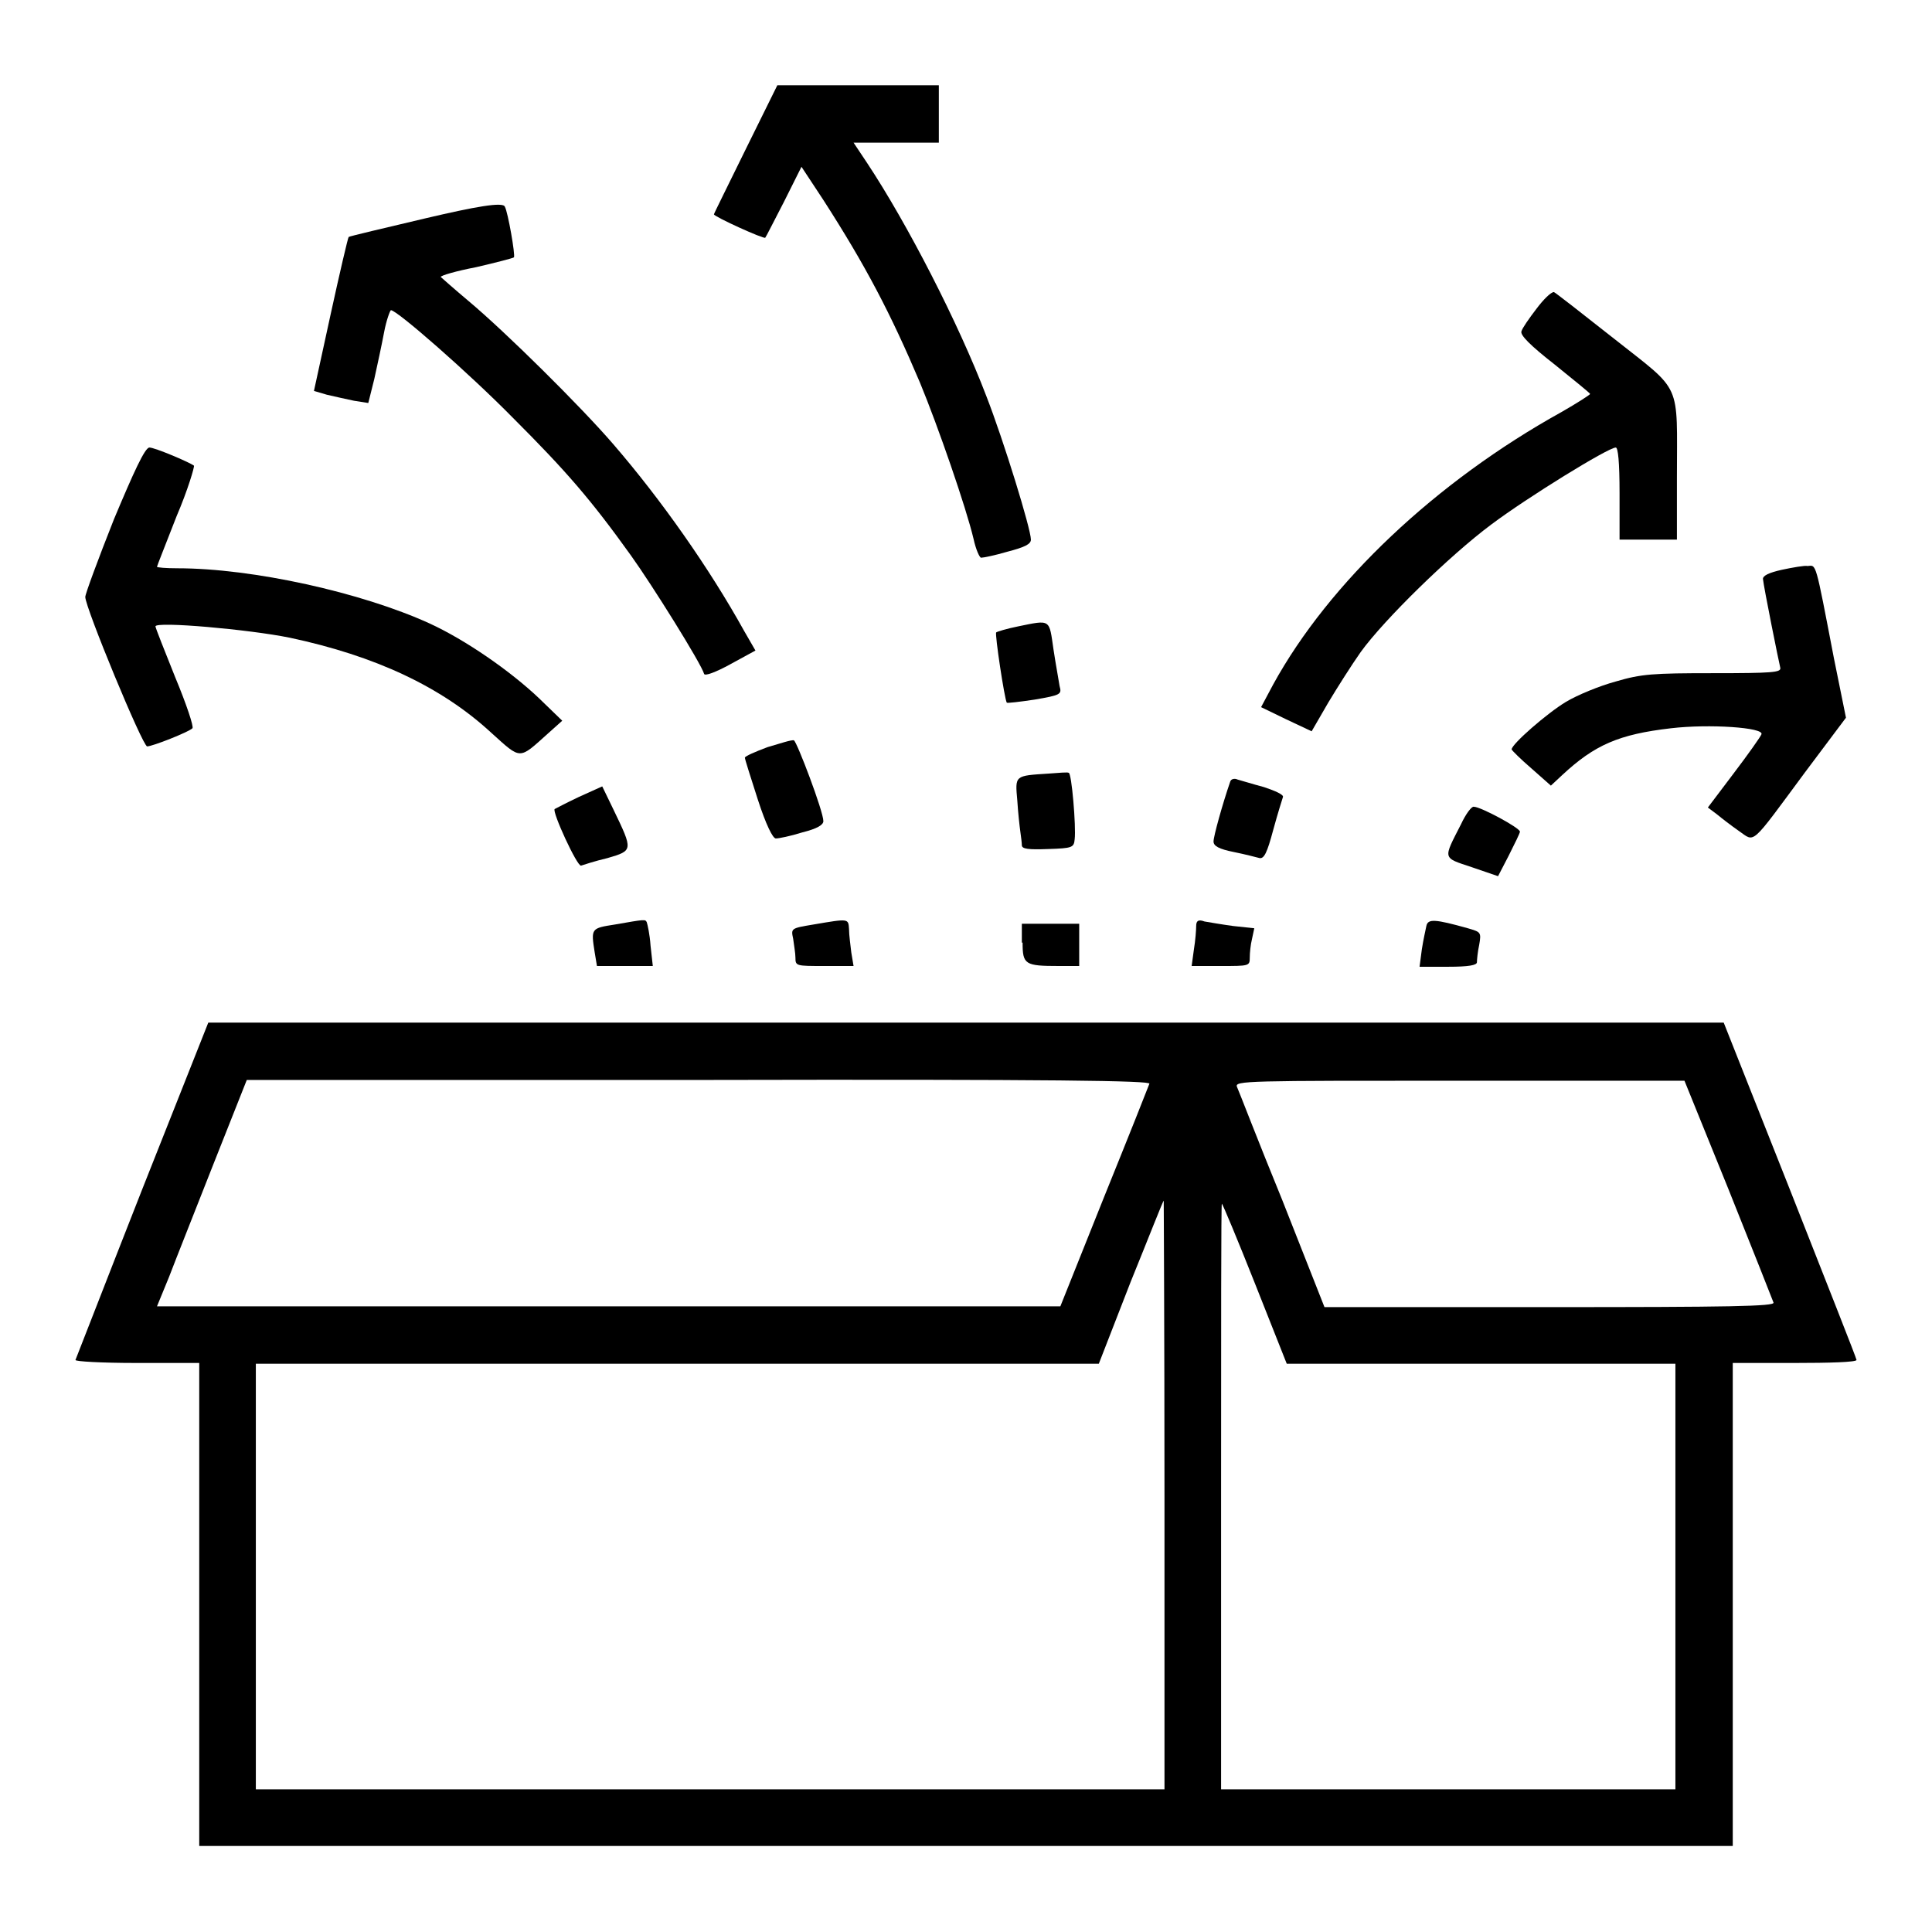 <?xml version="1.0" encoding="utf-8"?>
<!-- Svg Vector Icons : http://www.onlinewebfonts.com/icon -->
<!DOCTYPE svg PUBLIC "-//W3C//DTD SVG 1.1//EN" "http://www.w3.org/Graphics/SVG/1.1/DTD/svg11.dtd">
<svg version="1.1" xmlns="http://www.w3.org/2000/svg" xmlns:xlink="http://www.w3.org/1999/xlink" x="0px" y="0px" viewBox="0 0 256 256" enable-background="new 0 0 256 256" xml:space="preserve">
<g><g><g><path fill="#000000" d="M98.8,19.8c-2.3,4.7-4.2,8.5-4.2,8.6c0,0.3,6.6,3.3,6.8,3.1c0.1-0.1,1.2-2.3,2.5-4.8l2.3-4.6l2.9,4.4c5.6,8.7,8.9,15,12.8,24.2c2.4,5.8,6.1,16.5,7.1,20.7c0.3,1.4,0.8,2.5,1,2.5c0.3,0,1.8-0.3,3.5-0.8c2.3-0.6,3.1-1,3.1-1.6c0-1.4-3.6-13.1-5.9-19c-3.7-9.7-10.5-22.9-15.8-30.9l-1.8-2.7h5.7h5.6v-3.8v-3.8h-10.6H103L98.8,19.8z"/><path fill="#000000" d="M56.5,28.9c-5.5,1.3-10.2,2.4-10.3,2.5c-0.1,0.1-1.2,4.8-2.4,10.3l-2.2,10.1l1.7,0.5c0.9,0.2,2.6,0.6,3.6,0.8l1.9,0.3l0.8-3.2c0.4-1.8,1-4.6,1.3-6.2c0.3-1.6,0.8-2.9,0.9-2.9c0.8,0,10.3,8.3,16.2,14.3c7,7,10.3,10.8,15.6,18.2c2.8,3.9,9.3,14.3,9.7,15.7c0.1,0.3,1.5-0.2,3.5-1.3l3.3-1.8l-1.5-2.6c-4.6-8.3-11-17.4-17.3-24.7c-4.3-5-14.3-14.9-19.2-19c-1.9-1.6-3.6-3.1-3.7-3.2c0-0.2,2.1-0.8,4.7-1.3c2.6-0.6,4.9-1.2,5-1.3c0.2-0.3-0.8-6-1.2-6.7C66.7,26.7,62.9,27.4,56.5,28.9z"/><path fill="#000000" d="M203.6,40.9c-1,1.3-1.9,2.6-2,3c-0.2,0.5,1.2,1.9,4.4,4.4c2.6,2.1,4.7,3.8,4.7,3.9c0,0.1-1.7,1.2-3.8,2.4c-16.6,9.2-30.8,22.6-38.2,36.1l-1.6,3l3.3,1.6l3.4,1.6l2.2-3.8c1.2-2,3.1-5,4.3-6.7c3.1-4.3,11.8-12.8,17.3-16.9c4.8-3.6,15.5-10.2,16.5-10.2c0.3,0,0.5,1.9,0.5,6.1v6.1h3.8h3.8v-8.2c0-12.9,0.8-11.2-8.3-18.4c-4.3-3.4-7.9-6.2-8-6.2C205.5,38.7,204.5,39.7,203.6,40.9z"/><path fill="#000000" d="M15.1,68.8c-2.1,5.3-3.8,9.9-3.8,10.3c0,1.4,7.6,19.8,8.2,19.8c0.7,0,5.5-1.9,6-2.4c0.2-0.2-0.8-3.2-2.3-6.8c-1.4-3.5-2.6-6.5-2.6-6.7c0-0.7,12.4,0.4,17.8,1.5c11.3,2.4,20.1,6.5,26.7,12.6c4,3.6,3.6,3.6,7.5,0.1l1.9-1.7l-3.1-3c-3.8-3.6-9.7-7.7-14.5-9.9c-9-4.1-23.4-7.3-33.4-7.3c-1.5,0-2.7-0.1-2.7-0.2c0-0.1,1.2-3.1,2.6-6.7c1.5-3.5,2.4-6.6,2.3-6.7c-0.7-0.5-5.2-2.4-5.9-2.4C19.2,59.3,17.7,62.6,15.1,68.8z"/><path fill="#000000" d="M236.1,75.5c-1.8,0.4-2.5,0.8-2.5,1.2c0.1,1.1,2.1,11,2.3,11.8c0.1,0.6-1,0.7-8.9,0.7c-8,0-9.5,0.1-12.9,1.1c-2.2,0.6-5.1,1.8-6.6,2.7c-2.5,1.5-7.2,5.6-7.2,6.3c0,0.1,1.2,1.3,2.6,2.5l2.6,2.3l1.5-1.4c4.3-4,7.5-5.4,14.4-6.2c5.1-0.6,12.4-0.1,12,0.8c-0.1,0.3-1.8,2.7-3.7,5.2l-3.4,4.5l1.2,0.9c0.6,0.5,1.9,1.5,2.9,2.2c2.2,1.5,1.4,2.2,8.8-7.8l5.4-7.2l-1.6-7.9c-2.5-13-2.3-12.3-3.5-12.2C239.2,74.9,237.5,75.2,236.1,75.5z"/><path fill="#000000" d="M134.9,83c-1.5,0.3-2.8,0.7-2.9,0.8c-0.2,0.2,1.1,8.8,1.4,9.3c0,0.1,1.7-0.1,3.7-0.4c3.5-0.6,3.6-0.7,3.3-1.8c-0.1-0.7-0.5-2.8-0.8-4.8C139,82,139.3,82.1,134.9,83z"/><path fill="#000000" d="M101.7,99c-1.6,0.6-3,1.2-3,1.4s0.8,2.7,1.7,5.5c1.1,3.4,2,5.2,2.4,5.2c0.4,0,1.9-0.3,3.5-0.8c2-0.5,2.8-1,2.8-1.5c0-1.3-3.5-10.5-3.9-10.7C104.9,98,103.4,98.5,101.7,99z"/><path fill="#000000" d="M139,102.5c-4.6,0.3-4.5,0.2-4.2,3.6c0.1,1.6,0.3,3.4,0.4,4.1s0.2,1.5,0.2,1.8c0,0.5,0.9,0.6,3.5,0.5c3.2-0.1,3.4-0.2,3.5-1.3c0.2-1.6-0.4-8.9-0.8-8.8C141.5,102.3,140.3,102.4,139,102.5z"/><path fill="#000000" d="M163,103.6c-1,2.9-2.2,7.2-2.2,7.9c0,0.6,0.7,1,2.7,1.4c1.5,0.3,3,0.7,3.4,0.8c0.6,0.1,1-0.7,1.8-3.7c0.6-2.2,1.2-4.1,1.3-4.4c0.1-0.3-1-0.8-2.5-1.3c-1.5-0.4-3.1-0.9-3.5-1C163.6,103.1,163.1,103.2,163,103.6z"/><path fill="#000000" d="M76.7,105.6c-1.7,0.8-3.2,1.6-3.2,1.6c-0.4,0.3,3,7.7,3.5,7.5c0.3-0.1,1.8-0.6,3.5-1c3.4-1,3.4-1,0.8-6.4l-1.5-3.1L76.7,105.6z"/><path fill="#000000" d="M193.6,109.2c-2.4,4.7-2.5,4.4,1.4,5.7l3.5,1.2l1.4-2.7c0.8-1.6,1.5-3,1.5-3.2c0-0.5-5.2-3.3-6.1-3.3C195,106.8,194.2,107.9,193.6,109.2z"/><path fill="#000000" d="M81.5,122.5c-3.2,0.5-3.2,0.5-2.7,3.7l0.3,1.8h3.7h3.7l-0.3-2.7c-0.1-1.5-0.4-2.8-0.5-3.1C85.5,121.8,85.5,121.8,81.5,122.5z"/><path fill="#000000" d="M107.8,122.5c-3,0.5-3,0.5-2.7,1.9c0.1,0.8,0.3,1.9,0.3,2.5c0,1.1,0.1,1.1,3.8,1.1h3.9l-0.3-1.8c-0.1-0.9-0.3-2.3-0.3-3.1C112.4,121.7,112.5,121.7,107.8,122.5z"/><path fill="#000000" d="M158.5,122.7c0,0.5-0.1,1.9-0.3,3.1l-0.3,2.2h3.9c3.7,0,3.8,0,3.8-1.1c0-0.6,0.1-1.7,0.3-2.5l0.3-1.4l-2.8-0.3c-1.5-0.2-3.2-0.5-3.8-0.6C158.8,121.8,158.5,122,158.5,122.7z"/><path fill="#000000" d="M189,122.7c-0.1,0.5-0.4,1.8-0.6,3.1l-0.3,2.3h3.8c2.7,0,3.8-0.2,3.8-0.6c0-0.3,0.1-1.4,0.3-2.3c0.3-1.7,0.2-1.7-1.5-2.2C190.2,121.8,189.2,121.7,189,122.7z"/><path fill="#000000" d="M135.5,124.9c0,2.9,0.3,3.1,4.8,3.1h2.7v-2.8v-2.8h-3.8h-3.8V124.9L135.5,124.9z"/><path fill="#000000" d="M18.8,157.7C14,169.9,10.1,180,10,180.2c-0.1,0.2,3.5,0.4,8.1,0.4h8.3v32v32H128h101.6v-32v-32h8.2c4.5,0,8.2-0.1,8.2-0.4c0-0.2-4-10.3-8.8-22.5l-8.8-22.2H128l-100.4,0L18.8,157.7z M152.3,143.6c-0.1,0.3-2.8,7.1-6,15l-5.8,14.5H80.6H20.8l1.6-3.9c0.8-2.1,3.5-8.9,5.9-15l4.4-11.1h60C140.3,143,152.5,143.2,152.3,143.6z M229,157.5c3.2,8,5.9,14.8,6,15.1c0.2,0.5-5.9,0.6-29.6,0.6h-29.9l-5.6-14.2c-3.2-7.8-5.8-14.6-6-15c-0.3-0.8,1.3-0.8,29.5-0.8h29.8L229,157.5z M154.3,198.1v39H94.1H33.9v-28.2v-28.2h55.9h55.8l4.2-10.8c2.4-5.9,4.3-10.8,4.4-10.8C154.2,159,154.3,176.6,154.3,198.1z M166.3,170.1l4.2,10.6h25.8H222v28.2v28.2h-30.1h-30.1v-38.8c0-21.4,0-38.8,0.1-38.8C162,159.5,164,164.3,166.3,170.1z"/></g></g></g>
</svg>